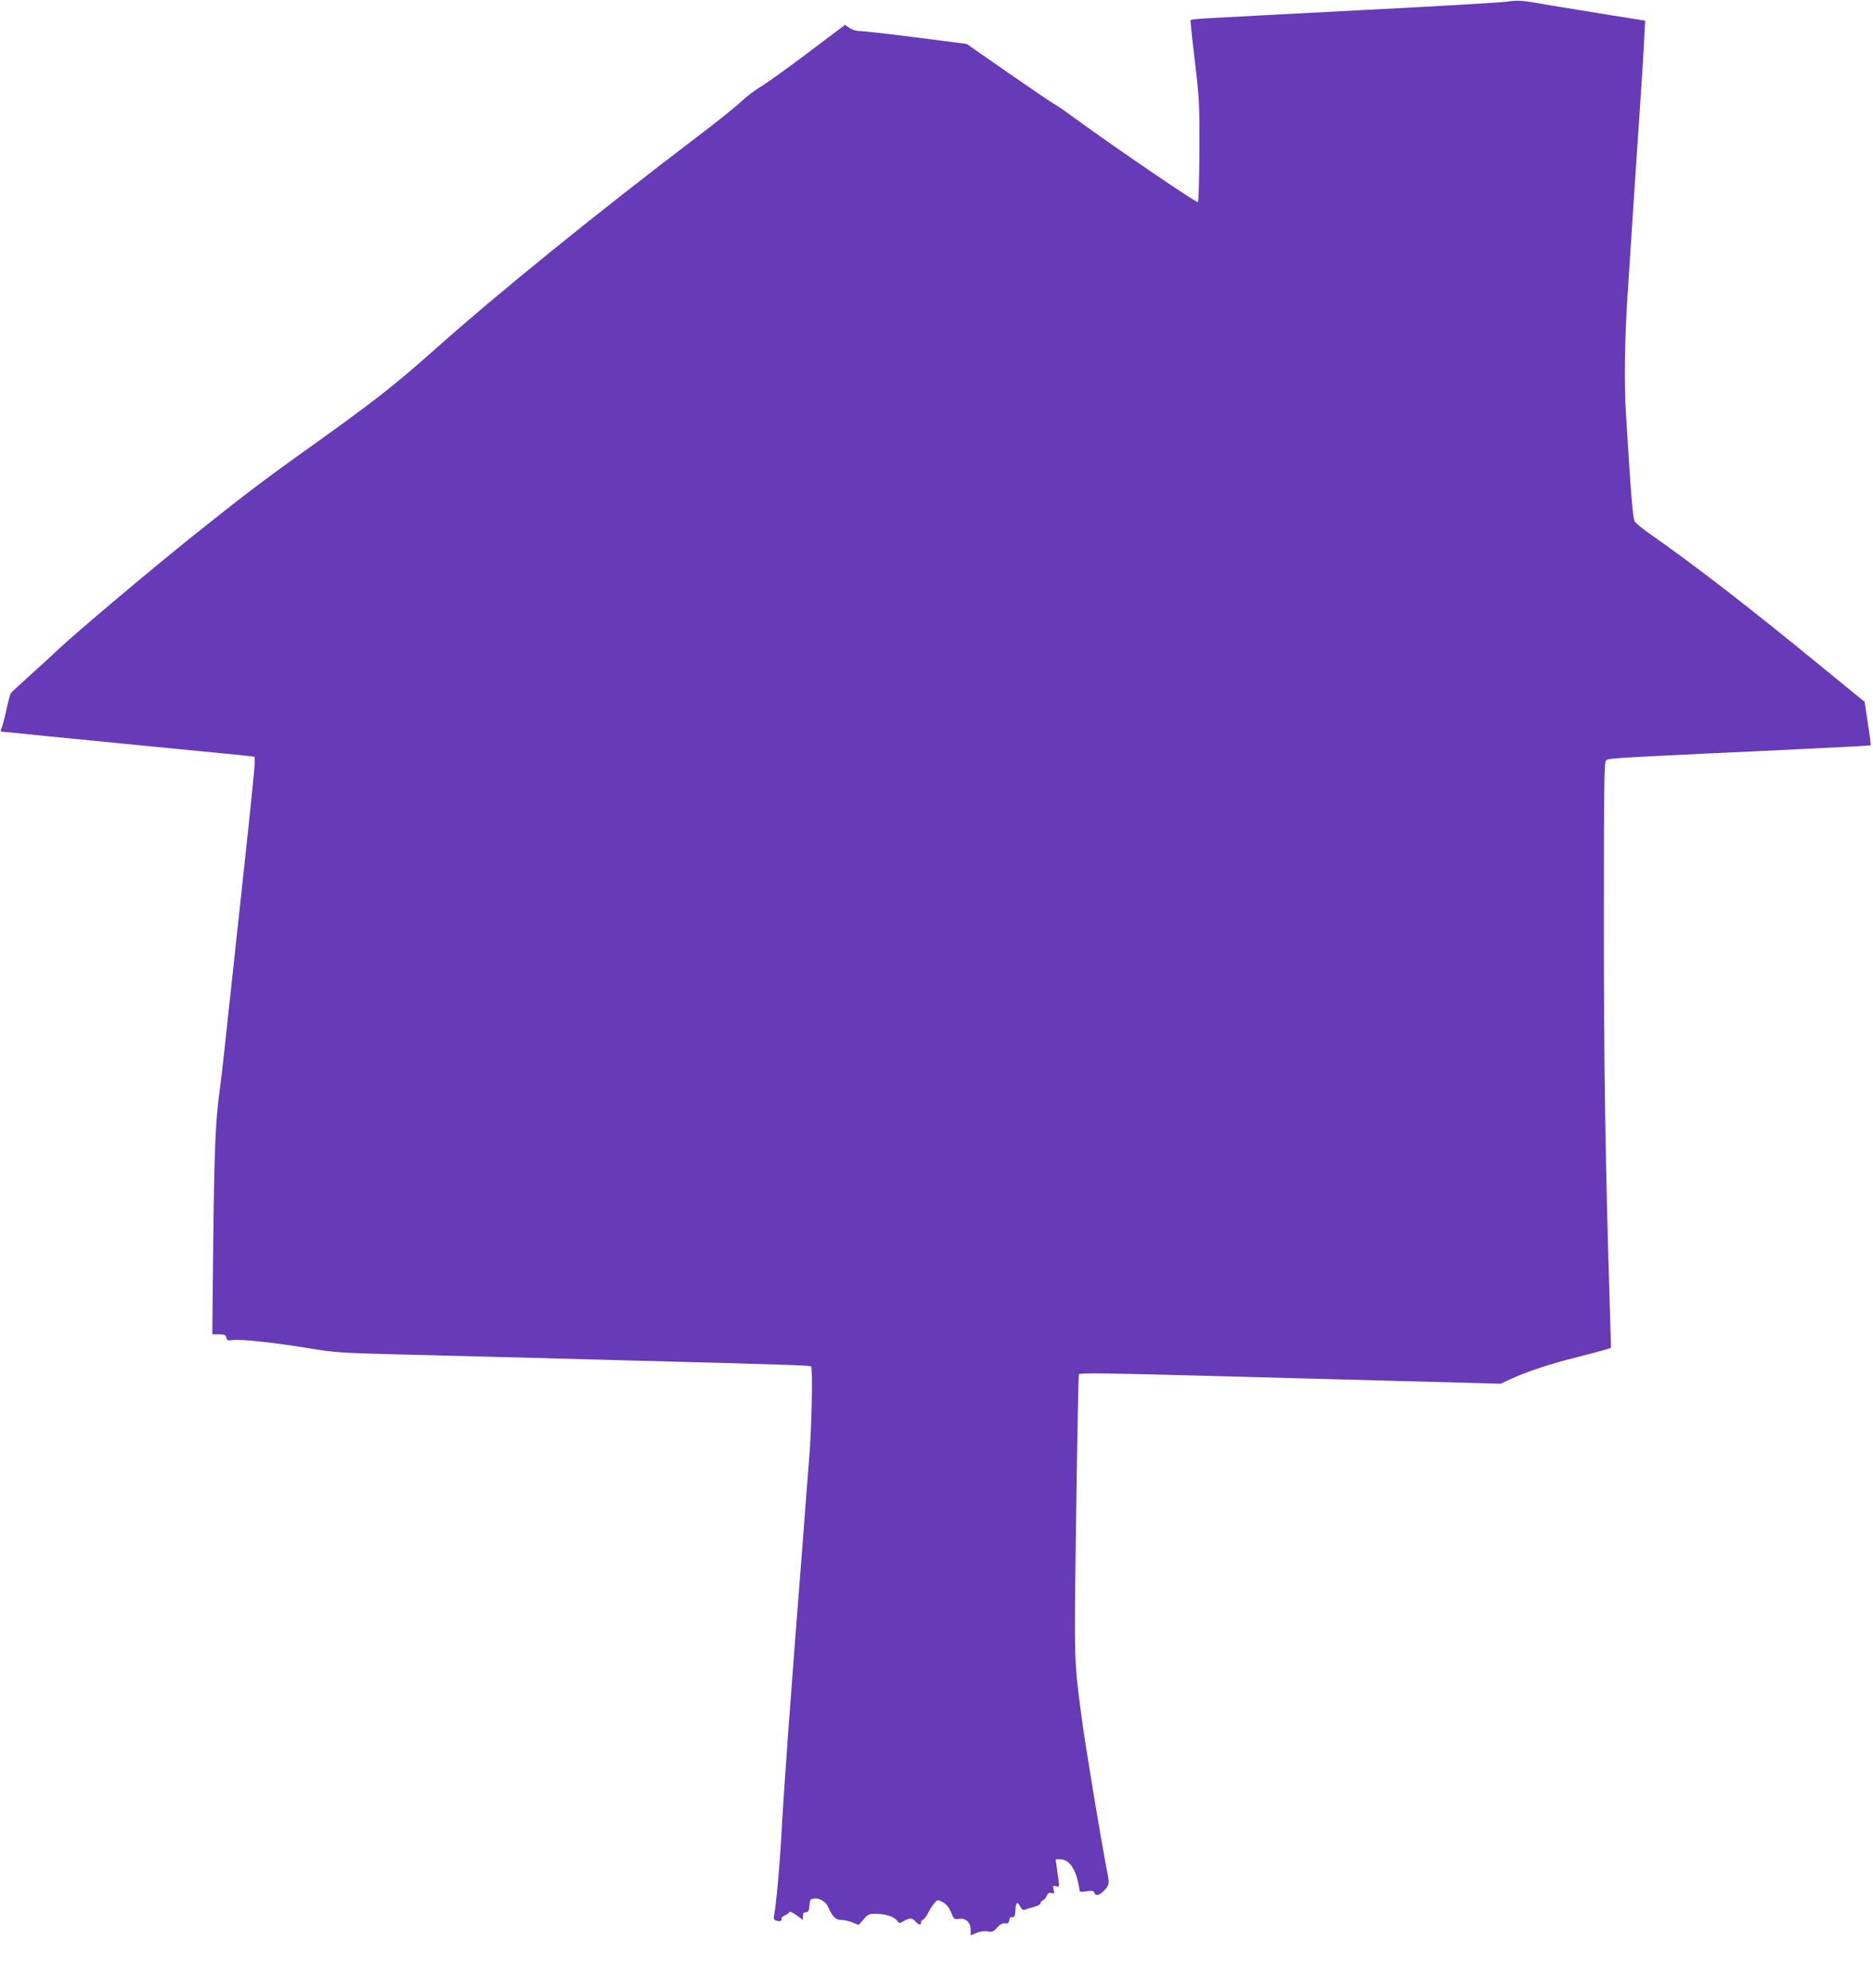 <?xml version="1.0" standalone="no"?>
<!DOCTYPE svg PUBLIC "-//W3C//DTD SVG 20010904//EN"
 "http://www.w3.org/TR/2001/REC-SVG-20010904/DTD/svg10.dtd">
<svg version="1.0" xmlns="http://www.w3.org/2000/svg"
 width="1206pt" height="1280pt" viewBox="0 0 1206 1280"
 preserveAspectRatio="xMidYMid meet">
<g transform="translate(0,1280) scale(0.1,-0.1)"
fill="#673ab7" stroke="none">
<path d="M9700 12789 c-36 -5 -454 -30 -930 -54 -476 -25 -918 -48 -983 -52
-65 -3 -119 -9 -121 -12 -2 -3 10 -121 27 -261 29 -240 31 -274 30 -579 -1
-178 -5 -327 -10 -332 -8 -8 -587 388 -823 562 -41 31 -88 62 -103 70 -15 8
-148 98 -295 200 l-267 186 -325 42 c-179 23 -342 41 -363 41 -23 0 -51 8 -67
20 l-29 20 -243 -183 c-134 -101 -270 -198 -302 -217 -32 -18 -89 -61 -125
-95 -36 -34 -163 -136 -281 -225 -640 -486 -1282 -1006 -1685 -1365 -277 -246
-389 -334 -885 -688 -238 -170 -377 -277 -670 -511 -272 -217 -764 -632 -875
-737 -44 -41 -129 -120 -190 -174 -60 -54 -113 -103 -116 -109 -4 -6 -17 -56
-29 -111 -12 -55 -27 -108 -32 -117 -5 -11 -5 -18 1 -18 5 0 141 -13 302 -30
162 -16 505 -50 764 -75 259 -25 491 -48 518 -51 l47 -6 0 -42 c0 -24 -29
-312 -65 -642 -77 -710 -109 -1008 -130 -1204 -8 -80 -22 -194 -30 -255 -28
-202 -35 -386 -42 -982 l-6 -593 42 0 c35 0 44 -4 48 -21 5 -18 11 -20 40 -16
46 8 269 -16 488 -52 168 -28 209 -31 610 -41 237 -6 588 -15 780 -20 193 -5
528 -14 745 -20 910 -24 1092 -30 1102 -36 12 -8 5 -396 -12 -593 -5 -64 -14
-179 -20 -256 -6 -77 -15 -196 -20 -265 -84 -1069 -124 -1624 -140 -1925 -10
-183 -33 -431 -46 -497 -4 -19 -1 -28 13 -32 25 -8 38 -3 35 12 -2 6 8 16 21
21 14 6 27 15 29 21 2 7 21 -1 46 -19 l42 -31 0 25 c0 18 5 25 19 25 16 0 20
8 23 43 3 38 6 42 31 45 35 4 75 -21 90 -56 27 -61 48 -82 83 -82 18 0 51 -7
73 -16 l40 -16 32 36 c26 31 37 36 73 36 64 -1 119 -17 139 -41 17 -22 19 -22
47 -6 37 22 53 21 75 -3 21 -23 35 -26 35 -6 0 8 6 16 14 19 8 3 22 21 30 39
9 18 26 46 39 62 23 28 23 28 56 11 23 -12 40 -31 54 -65 19 -46 22 -48 52
-43 43 7 75 -23 75 -71 l0 -35 37 15 c22 10 51 14 72 10 30 -5 39 -1 62 25 19
21 35 30 51 27 18 -2 24 2 26 20 2 15 9 22 20 20 14 -2 18 7 20 45 3 53 12 59
32 22 9 -18 19 -24 29 -19 9 4 35 12 59 18 23 6 42 16 42 24 0 7 7 15 16 19 8
3 19 16 24 29 7 16 14 21 30 17 19 -5 20 -3 14 22 -6 26 -5 28 16 22 21 -5 22
-4 16 36 -3 23 -9 63 -12 90 l-7 47 33 0 c44 0 83 -44 104 -118 9 -32 16 -66
16 -76 0 -16 6 -17 45 -12 36 6 46 4 51 -8 9 -25 33 -19 65 15 33 36 34 42 14
140 -36 186 -134 774 -160 969 -50 381 -49 326 -36 1299 7 498 15 909 18 914
6 10 194 7 933 -13 190 -5 525 -14 745 -20 220 -6 543 -15 718 -19 l319 -9 74
34 c103 47 255 97 426 139 78 20 158 41 177 47 l34 11 -6 211 c-30 944 -41
1649 -40 2559 0 844 2 1000 14 1012 14 13 41 15 689 46 118 5 394 18 613 29
220 10 400 20 402 22 2 2 -6 65 -18 141 l-21 139 -266 217 c-484 397 -821 657
-1118 865 -46 32 -89 68 -96 79 -13 21 -25 174 -57 702 -12 190 -8 459 10 745
31 483 73 1115 86 1300 8 118 18 274 21 346 l7 131 -239 38 c-131 21 -302 49
-379 62 -179 32 -197 33 -275 22z"/>
</g>
</svg>
